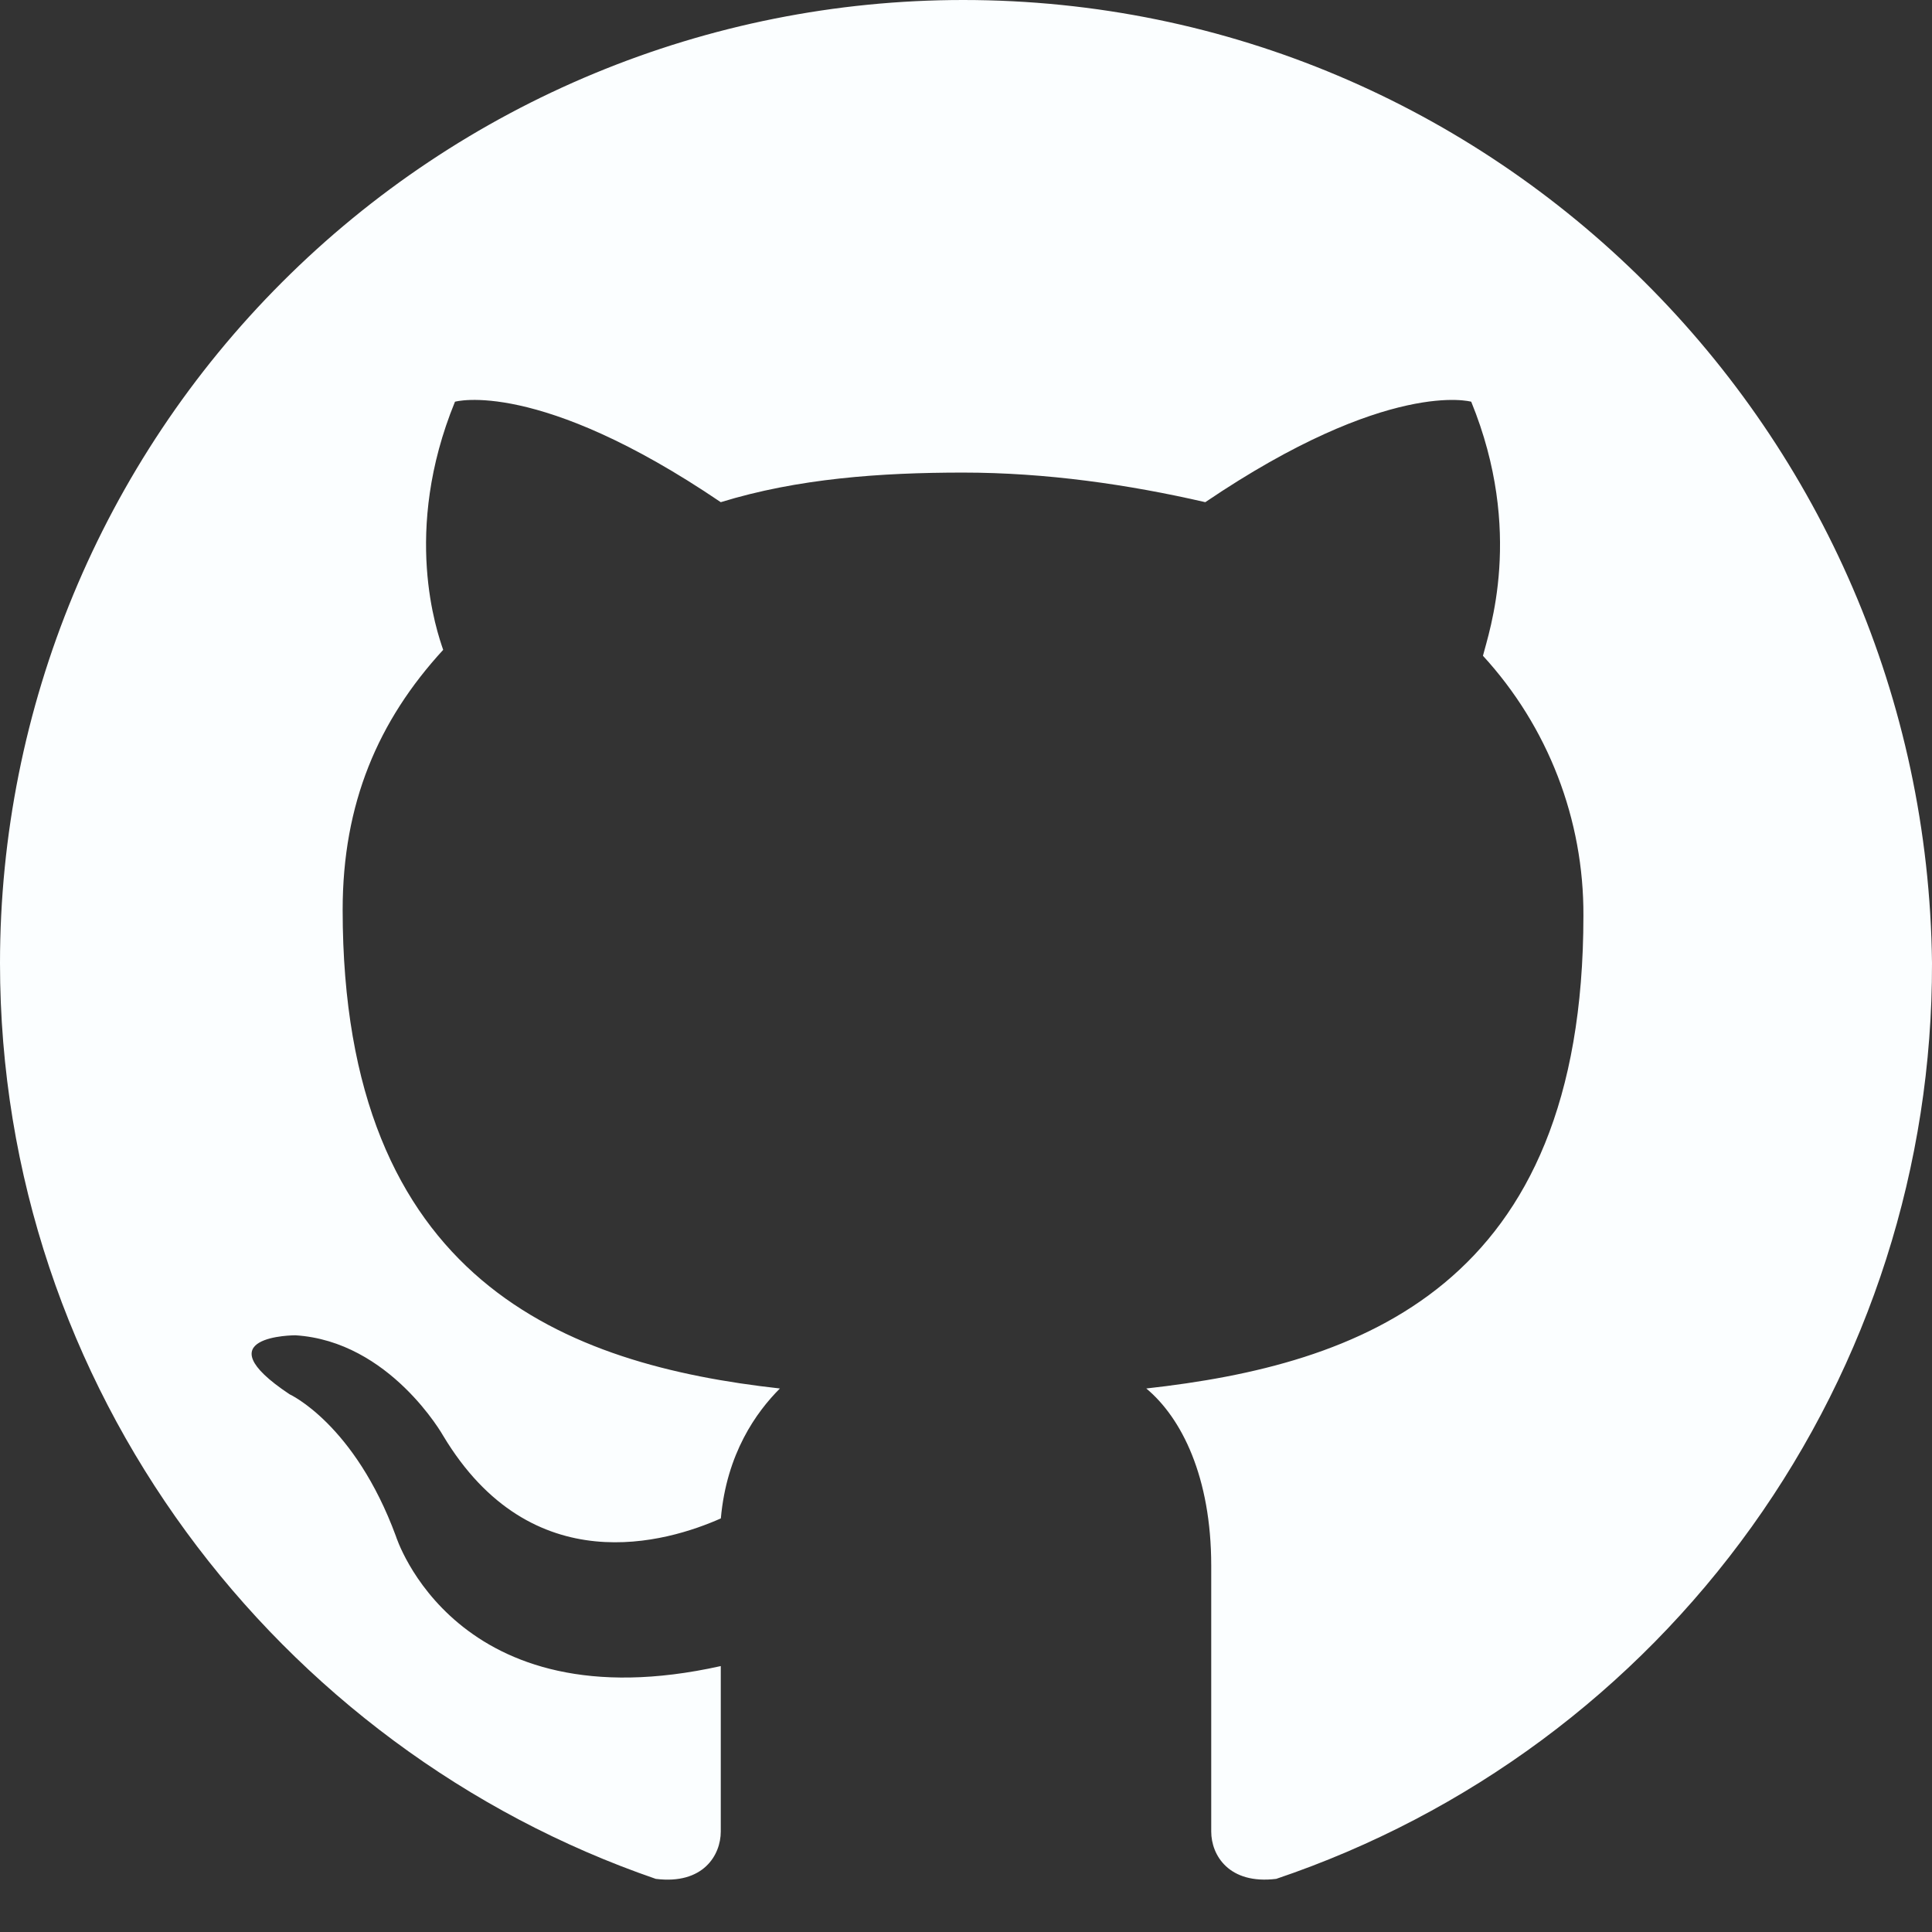 <svg width="28" height="28" viewBox="0 0 28 28" fill="none" xmlns="http://www.w3.org/2000/svg">
<rect x="0" y="0" width="28" height="28" fill="#333333" stroke="none"/>
<g clip-path="url(#clip0_265_220)">
<path fill-rule="evenodd" clip-rule="evenodd" d="M13.958 0C10.256 0 6.706 1.471 4.089 4.089C1.471 6.706 0 10.256 0 13.958C0 20.122 4.025 25.345 9.504 27.23C10.19 27.316 10.446 26.887 10.446 26.544V24.146C6.594 25.004 5.738 22.264 5.738 22.264C5.138 20.636 4.197 20.207 4.197 20.207C2.912 19.352 4.28 19.352 4.28 19.352C5.651 19.437 6.423 20.808 6.423 20.808C7.707 22.948 9.676 22.348 10.447 22.006C10.531 21.065 10.96 20.466 11.303 20.123C8.22 19.78 4.966 18.581 4.966 13.186C4.966 11.646 5.479 10.446 6.423 9.418C6.335 9.161 5.822 7.707 6.594 5.822C6.594 5.822 7.793 5.479 10.446 7.278C11.559 6.935 12.759 6.849 13.958 6.849C15.157 6.849 16.355 7.021 17.468 7.278C20.123 5.481 21.322 5.822 21.322 5.822C22.092 7.707 21.578 9.161 21.492 9.504C22.435 10.532 22.955 11.877 22.948 13.272C22.948 18.667 19.693 19.78 16.613 20.123C17.125 20.55 17.554 21.406 17.554 22.691V26.544C17.554 26.887 17.81 27.314 18.496 27.23C21.271 26.293 23.682 24.508 25.388 22.126C27.093 19.745 28.007 16.887 28 13.958C27.914 6.251 21.665 0 13.958 0Z" fill="#FBFEFF"/>
</g>
<defs>
<clipPath id="clip0_265_220">
<rect width="28" height="28" fill="white"/>
</clipPath>
</defs>
</svg>
